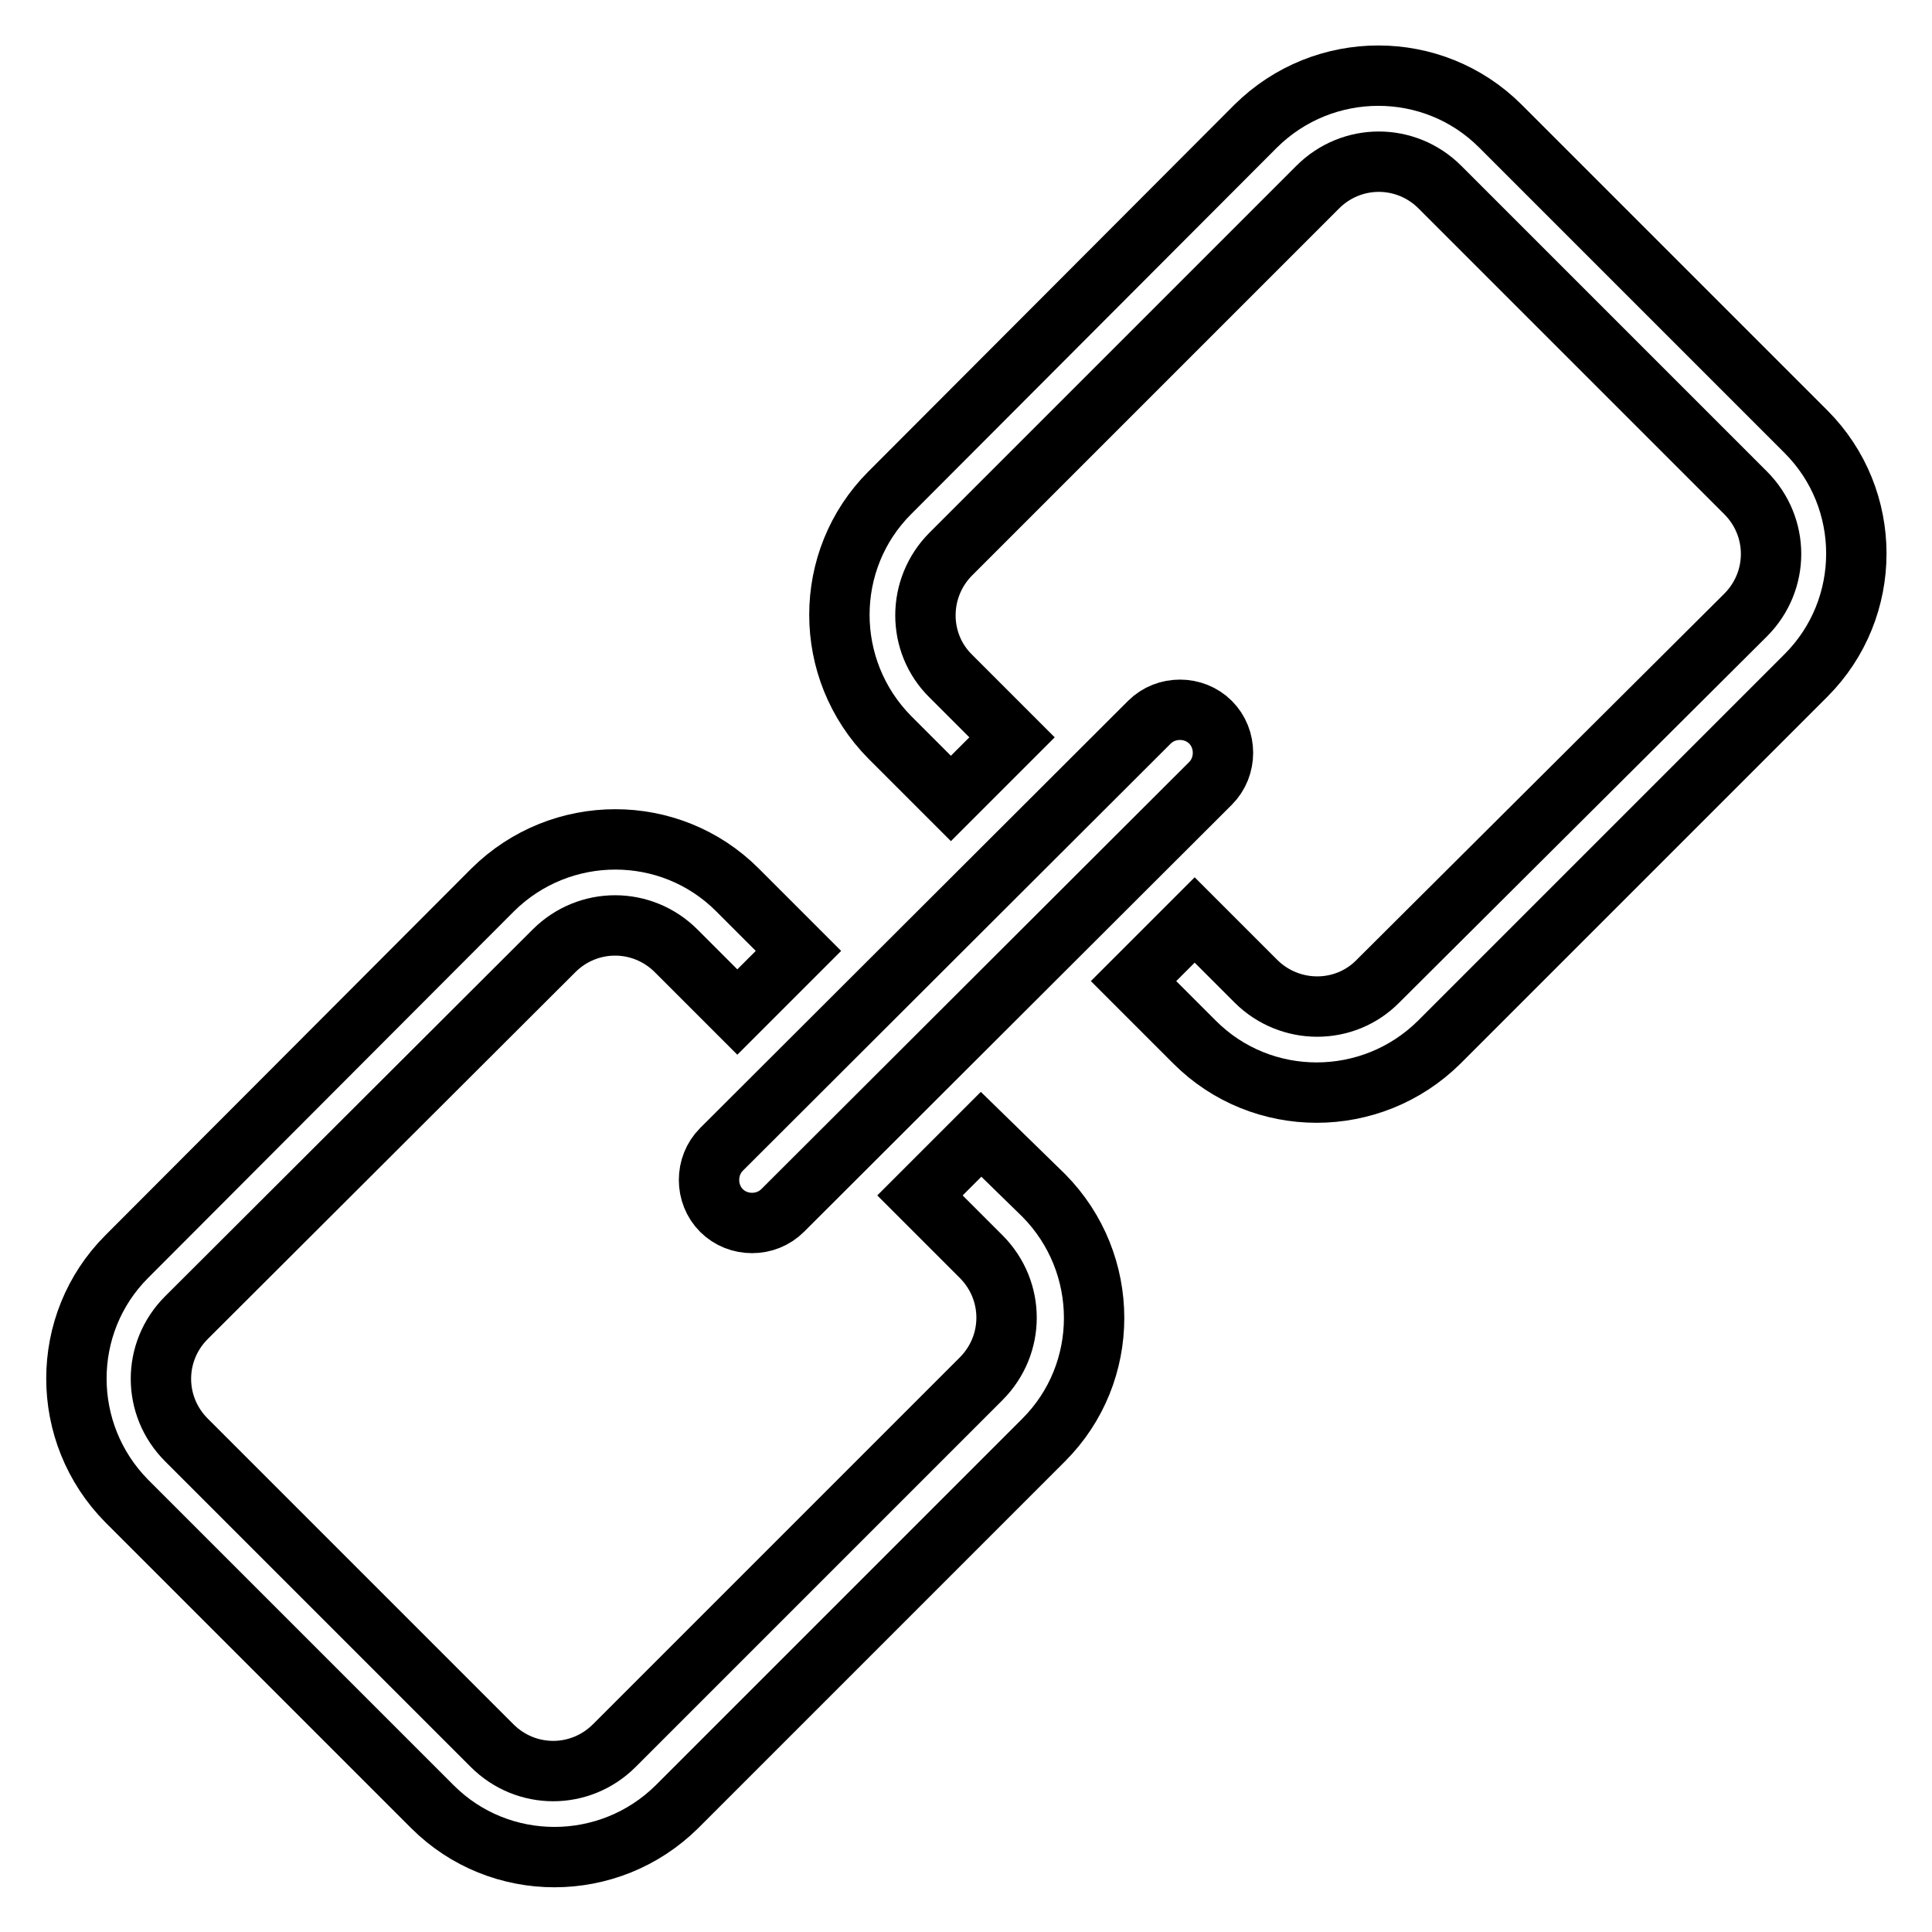 <?xml version="1.0" encoding="utf-8"?>
<!-- Svg Vector Icons : http://www.onlinewebfonts.com/icon -->
<!DOCTYPE svg PUBLIC "-//W3C//DTD SVG 1.1//EN" "http://www.w3.org/Graphics/SVG/1.1/DTD/svg11.dtd">
<svg version="1.1" xmlns="http://www.w3.org/2000/svg" xmlns:xlink="http://www.w3.org/1999/xlink" x="0px" y="0px" viewBox="0 0 256 256" enable-background="new 0 0 256 256" xml:space="preserve">
<g> <path stroke-width="8" fill-opacity="0" stroke="#000000"  d="M95.6,160.4c2.2,2.2,5.9,2.2,8.1,0l56.7-56.6c2.2-2.2,2.2-5.9,0-8.1c-2.2-2.2-5.9-2.2-8.1,0l-56.7,56.6 C93.4,154.5,93.4,158.2,95.6,160.4z M239.3,57.2l-40.5-40.5c-8.9-8.9-23.4-8.9-32.4,0l-48.5,48.6c-8.9,8.9-8.9,23.4,0,32.4l8.1,8.1 l8.1-8.1l-8.1-8.1c-4.5-4.4-4.5-11.7,0-16.2l48.6-48.6c4.5-4.5,11.7-4.5,16.2,0l40.5,40.5c4.5,4.5,4.5,11.7,0,16.2L182.6,130 c-4.4,4.5-11.7,4.5-16.2,0l-8.1-8.1l-8.1,8.1l8.1,8.1c8.9,8.9,23.4,8.9,32.4,0l48.6-48.6C248.2,80.6,248.2,66.1,239.3,57.2z  M130,150.3l-8.1,8.1l8.1,8.1c4.5,4.5,4.5,11.7,0,16.2l-48.6,48.6c-4.5,4.5-11.7,4.5-16.2,0l-40.5-40.5c-4.5-4.5-4.5-11.7,0-16.2 L73.4,126c4.5-4.5,11.7-4.5,16.2,0l8.1,8.1l8.1-8.1l-8.1-8.1c-8.9-8.9-23.4-8.9-32.4,0l-48.5,48.6c-8.9,8.9-8.9,23.4,0,32.4 l40.5,40.5c8.9,8.9,23.4,8.9,32.4,0l48.6-48.6c8.9-8.9,8.9-23.4,0-32.4L130,150.3z"/></g>
</svg>
